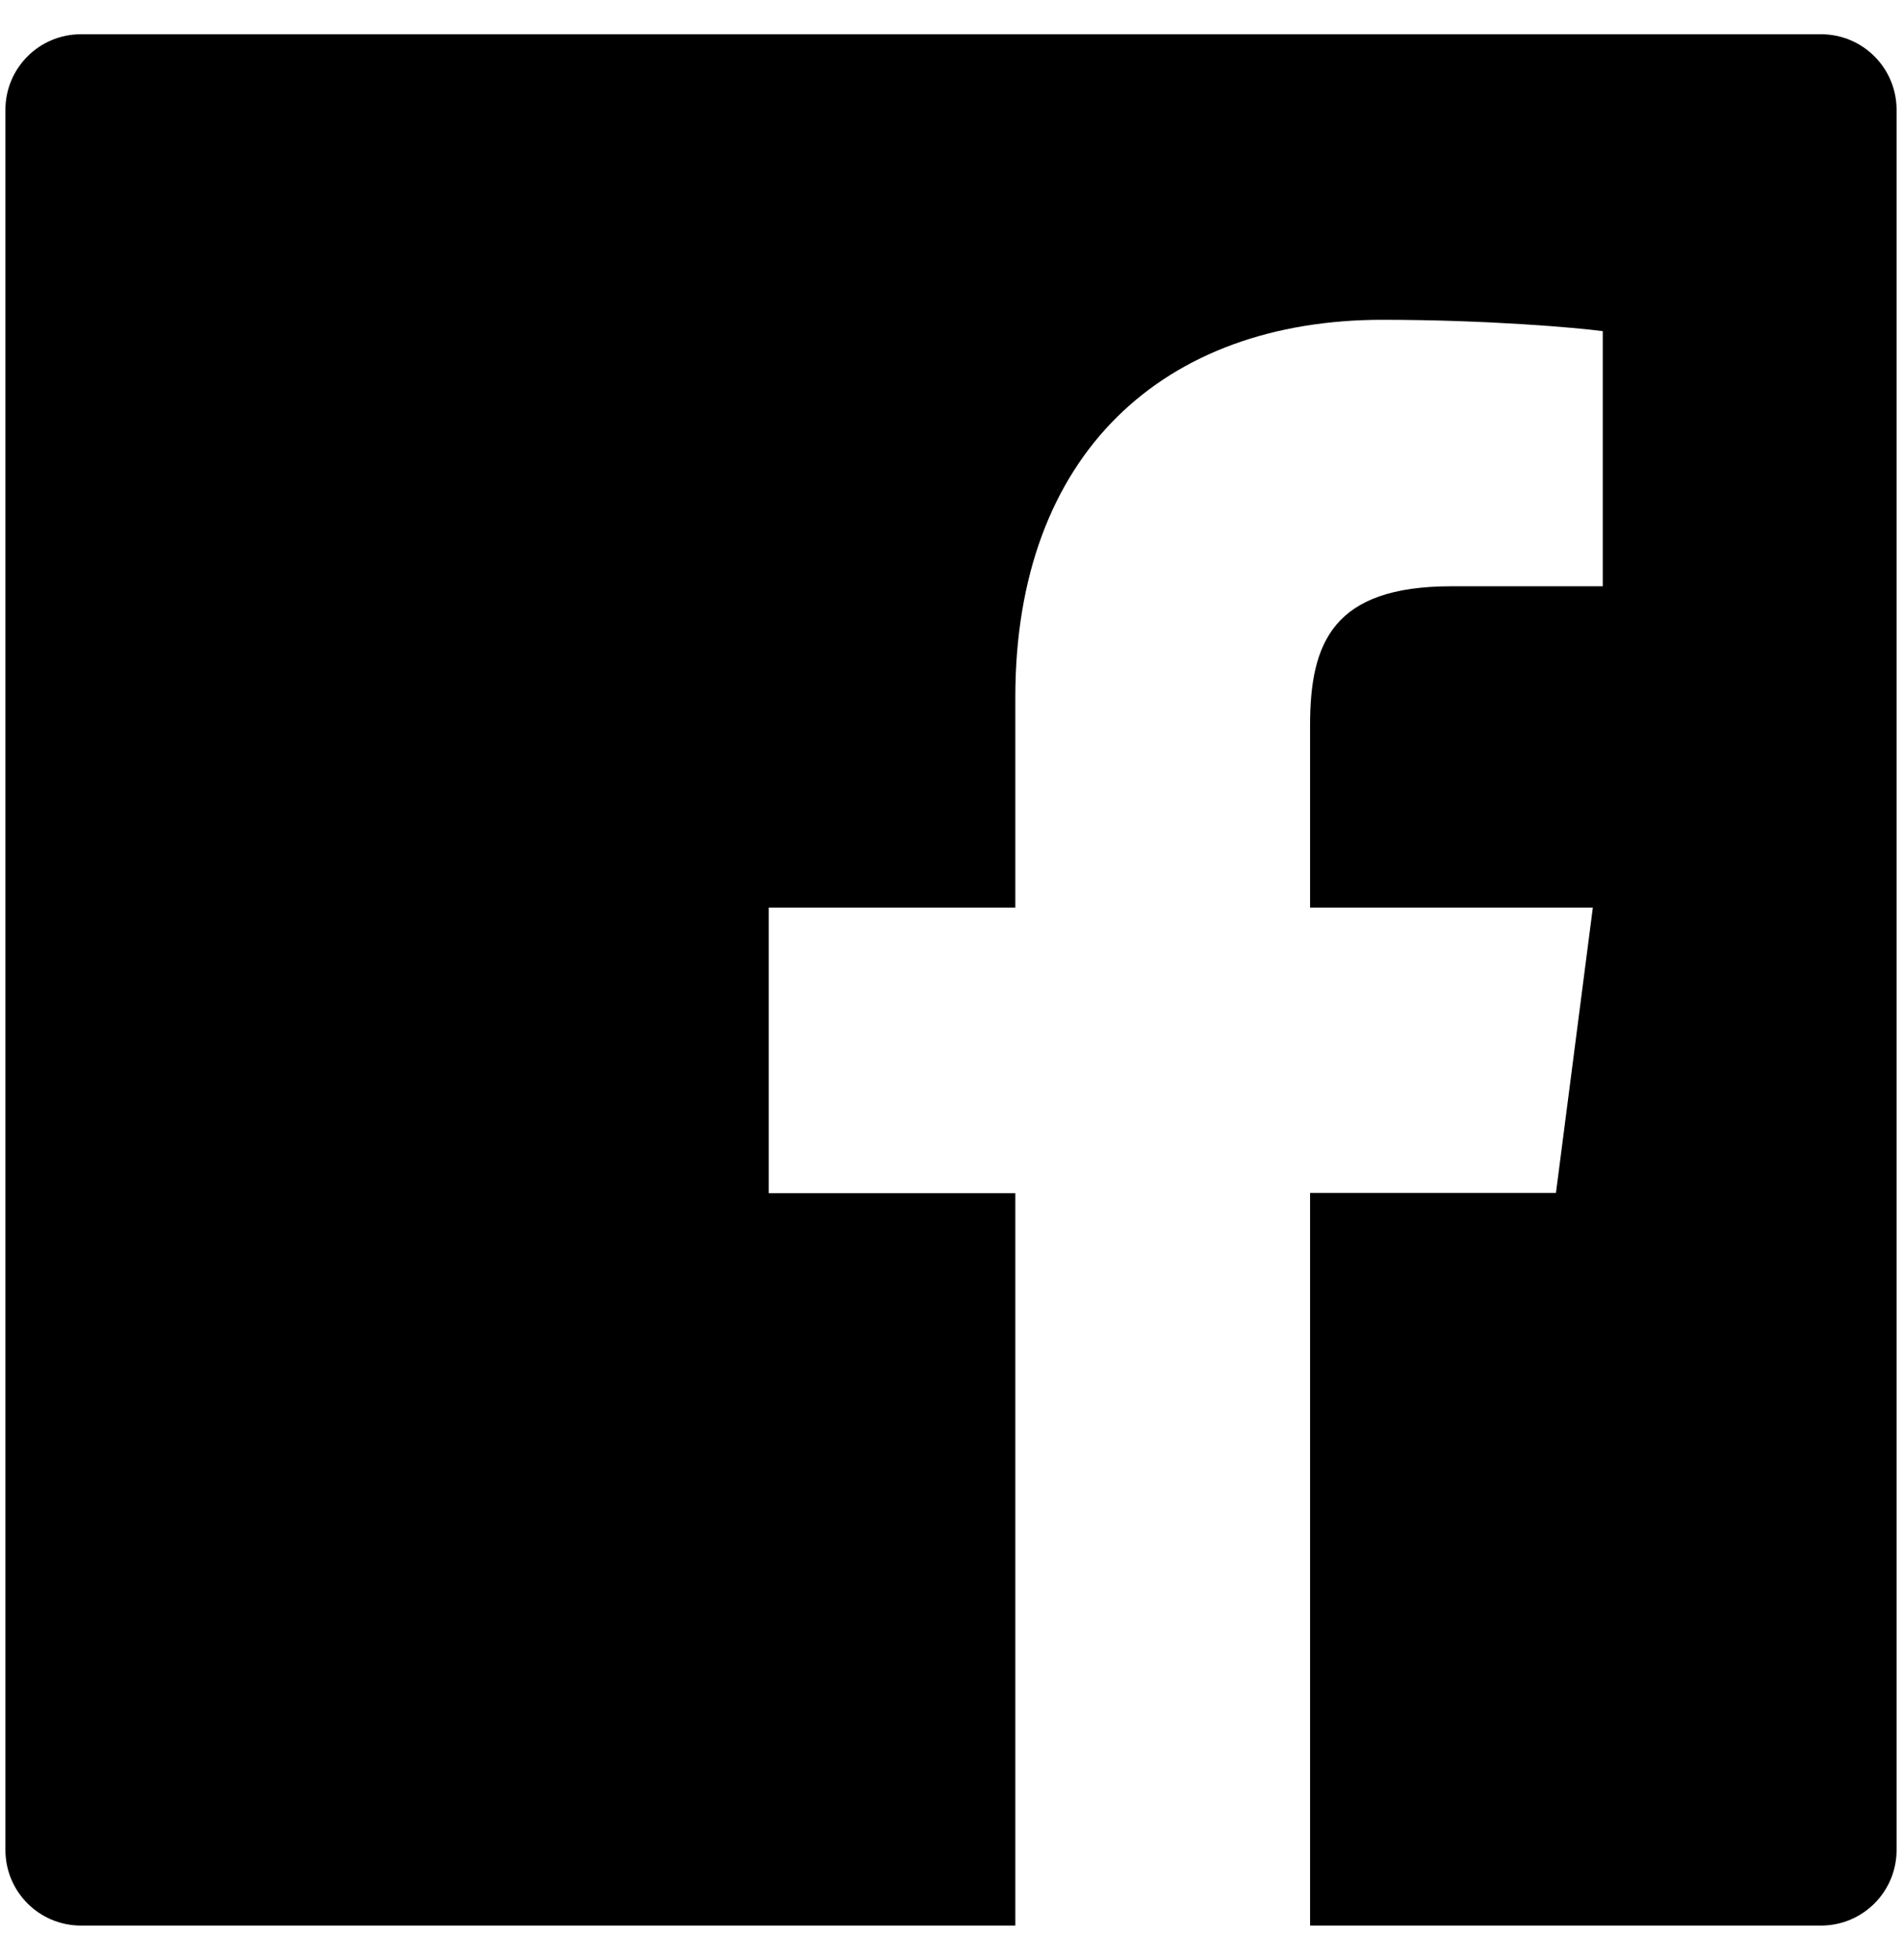 <svg width="33" height="34" viewBox="0 0 33 34" fill="none" xmlns="http://www.w3.org/2000/svg">
<path d="M31.594 0.594H1.406C0.68 0.594 0.094 1.18 0.094 1.906V32.094C0.094 32.82 0.68 33.406 1.406 33.406H31.594C32.32 33.406 32.906 32.82 32.906 32.094V1.906C32.906 1.18 32.32 0.594 31.594 0.594ZM27.804 10.171H25.183C23.128 10.171 22.73 11.147 22.73 12.583V15.745H27.636L26.996 20.695H22.73V33.406H17.616V20.7H13.338V15.745H17.616V12.095C17.616 7.858 20.204 5.548 23.985 5.548C25.798 5.548 27.353 5.684 27.808 5.745V10.171H27.804Z" fill="black"/>
</svg>
